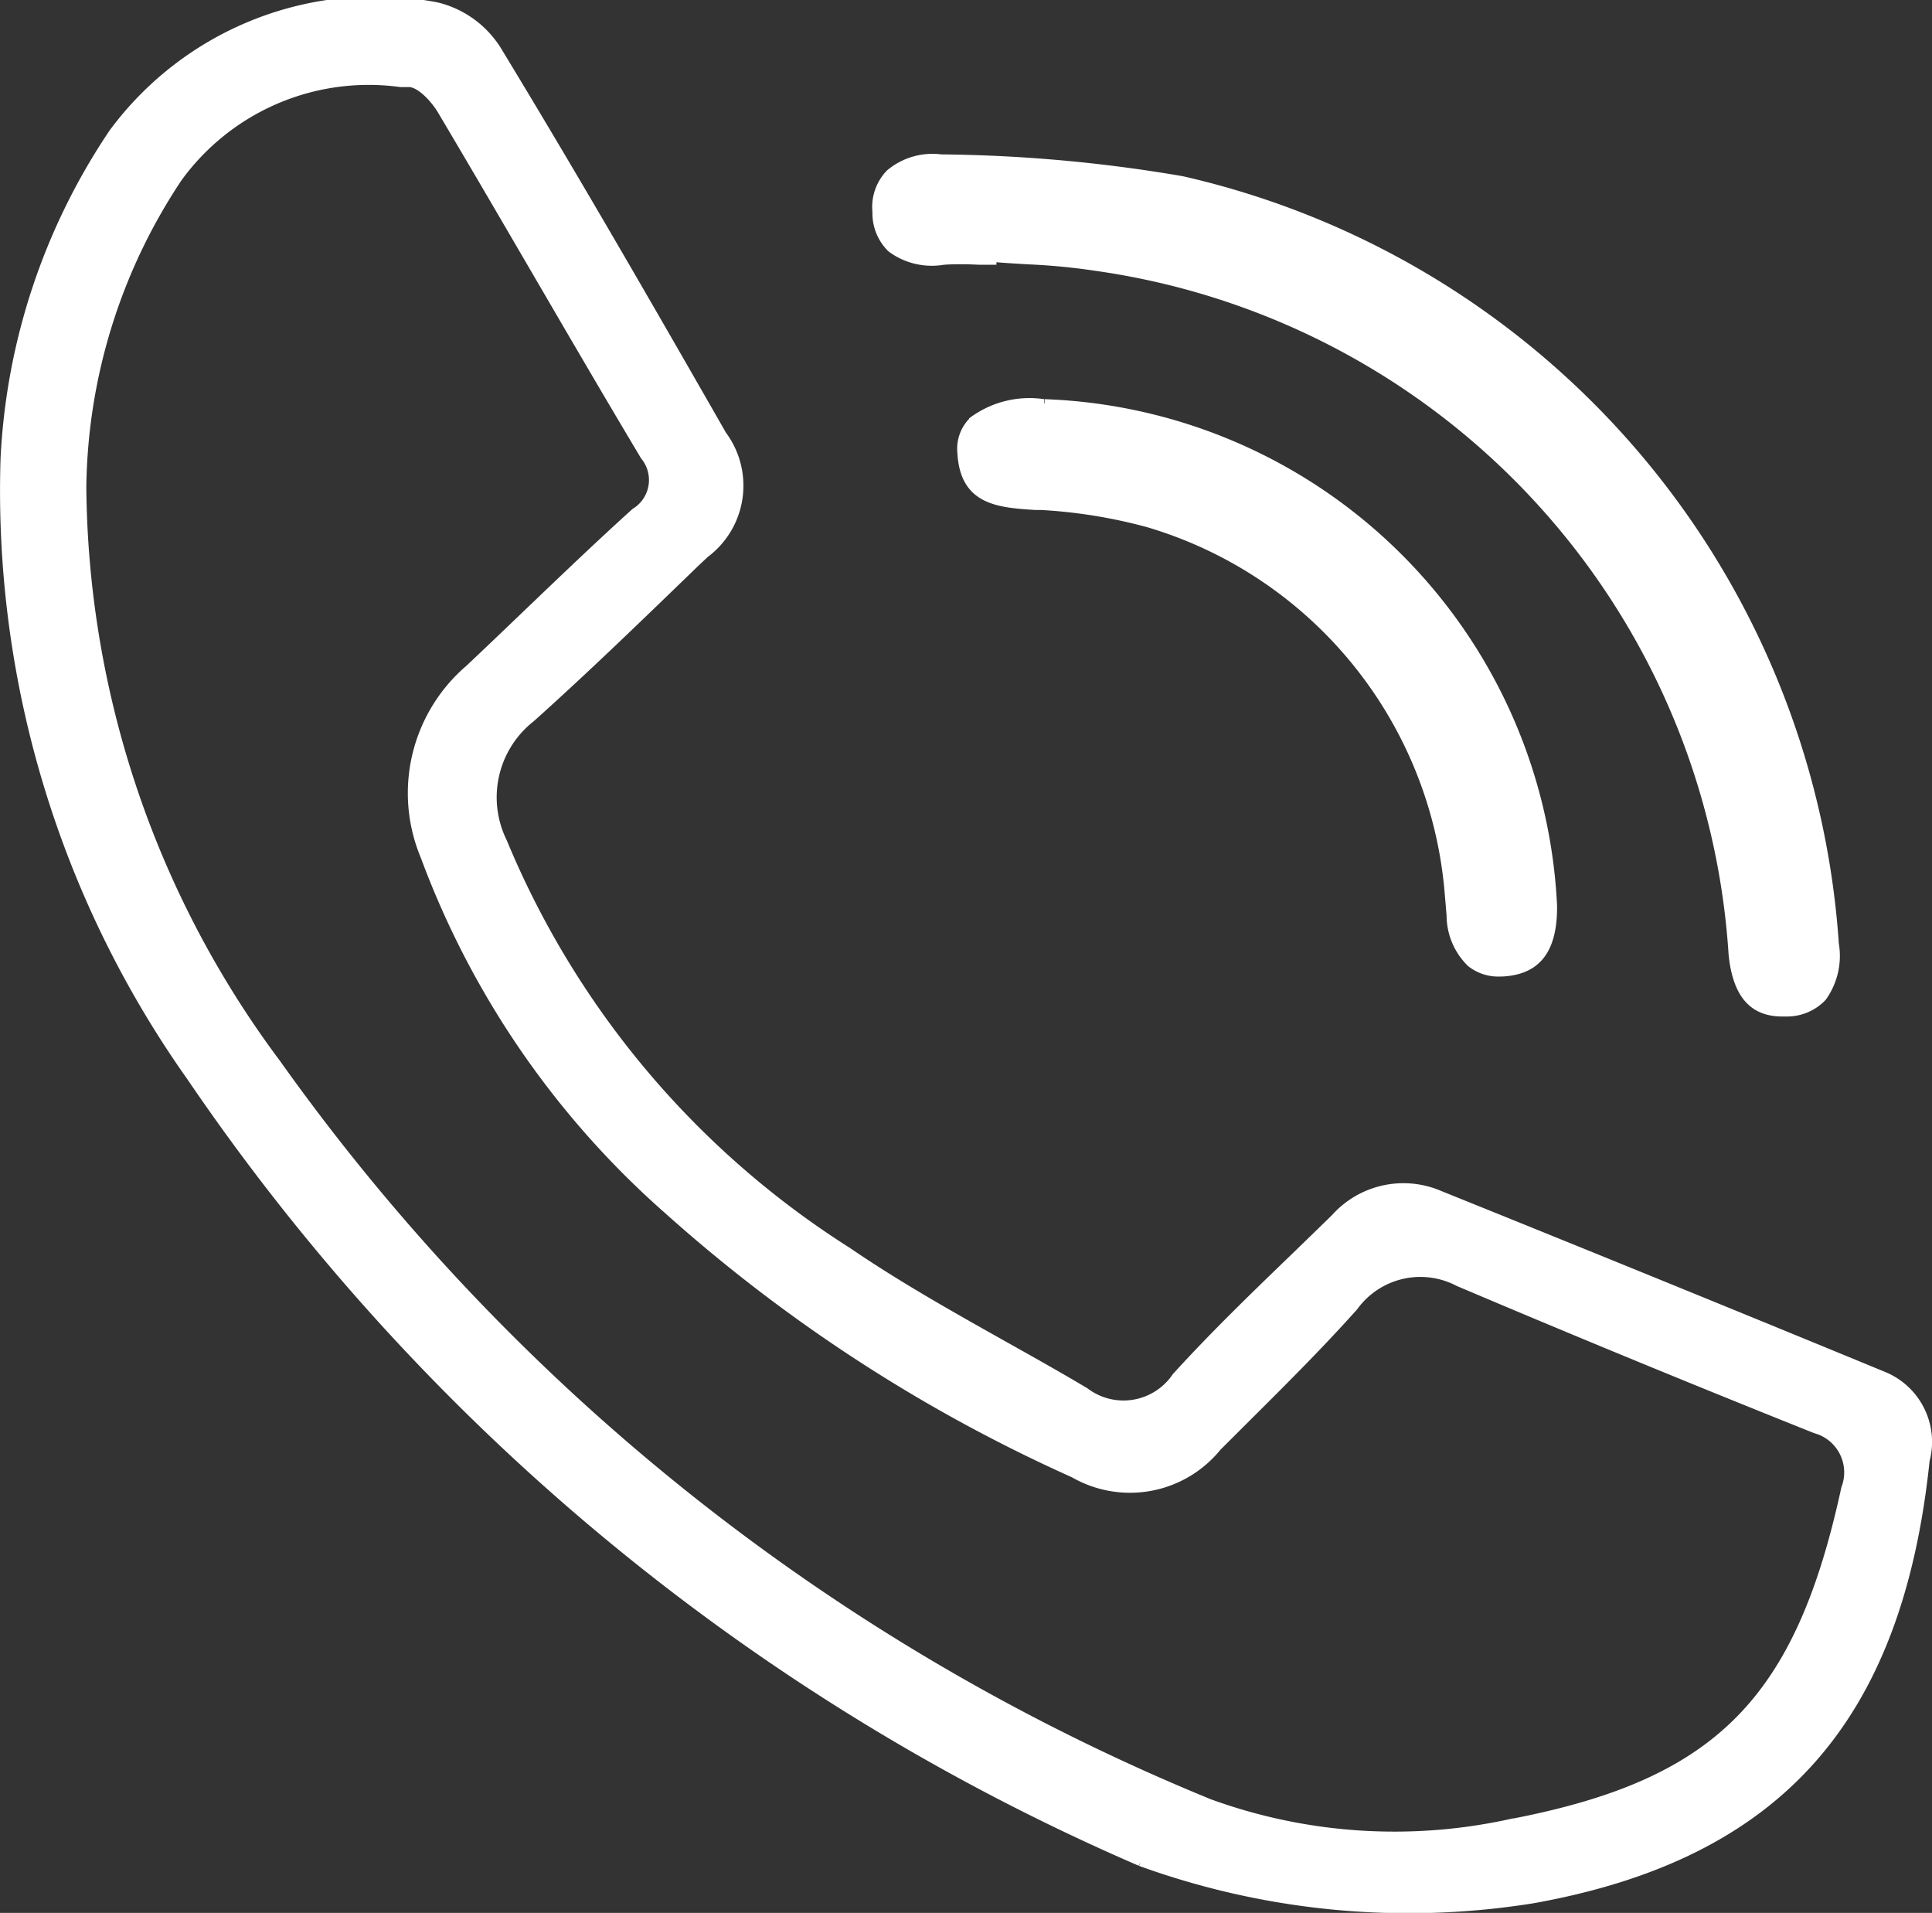<svg id="Gruppe_194" data-name="Gruppe 194" xmlns="http://www.w3.org/2000/svg" xmlns:xlink="http://www.w3.org/1999/xlink" width="23.992" height="23.751" viewBox="0 0 23.992 23.751">
  <rect x="0" y="0" width="23.992" height="23.751" fill="#333333" stroke="none"/>
  <defs>
    <clipPath id="clip-path">
      <rect id="Rechteck_145" data-name="Rechteck 145" width="23.992" height="23.751" fill="#fff"/>
    </clipPath>
  </defs>
  <g id="Gruppe_193" data-name="Gruppe 193" clip-path="url(#clip-path)">
    <path id="Pfad_9192" data-name="Pfad 9192" d="M23.426,17.04c-1.829-.754-3.689-1.512-5.527-2.253a1.191,1.191,0,0,0-1.359.3c-.173.169-.347.338-.521.506-.485.468-.987.953-1.454,1.467l-.028.039a.738.738,0,0,1-1.035.136c-.336-.2-.681-.393-1.016-.581-.646-.363-1.314-.738-1.934-1.162a10.957,10.957,0,0,1-4.26-5.062,1.2,1.2,0,0,1,.335-1.475c.7-.627,1.381-1.289,2.043-1.929l.118-.111a1.106,1.106,0,0,0,.227-1.544C8.146,3.853,7.216,2.236,6.24.629a1.279,1.279,0,0,0-.805-.6A4.1,4.1,0,0,0,1.363,1.616,7.978,7.978,0,0,0,.007,5.686a12.639,12.639,0,0,0,2.317,7.709A27.449,27.449,0,0,0,14.14,23.164l.023-.048v0l-.018.05a9.813,9.813,0,0,0,4.9.464c3.06-.549,4.577-2.245,4.917-5.49a.939.939,0,0,0-.536-1.1m-4.619,5.587v0l-.012-.052a6.674,6.674,0,0,1-3.756-.235A26.484,26.484,0,0,1,3.479,13.174,12.057,12.057,0,0,1,1.072,6.045,7.014,7.014,0,0,1,2.255,2.236,2.873,2.873,0,0,1,4.97,1.08h.106c.108,0,.274.166.366.321.4.673.8,1.36,1.188,2.025.432.741.879,1.508,1.331,2.264a.418.418,0,0,1-.106.628c-.458.414-.912.849-1.352,1.27-.238.228-.476.456-.714.68a2.081,2.081,0,0,0-.564,2.379,10.936,10.936,0,0,0,3.032,4.412,19.563,19.563,0,0,0,5.054,3.282A1.448,1.448,0,0,0,15.155,18l.386-.385c.438-.436.891-.887,1.313-1.36a.967.967,0,0,1,1.237-.289c1.461.62,2.952,1.234,4.437,1.827l.05.016a.505.505,0,0,1,.289.655c-.567,2.622-1.555,3.622-4.07,4.113Z" transform="translate(0 0.001)" fill="#fff"/>
    <path id="Pfad_9193" data-name="Pfad 9193" d="M51.791,10.36c.142-.01.288-.007.429,0,.073,0,.146,0,.219,0v-.031c.129.011.26.018.39.026a7.84,7.84,0,0,1,.842.081,9.164,9.164,0,0,1,7.86,8.488c.051.518.269.77.666.77l.065,0a.66.66,0,0,0,.475-.207.933.933,0,0,0,.163-.7,10.5,10.5,0,0,0-8.146-9.526,18.692,18.692,0,0,0-3-.271.875.875,0,0,0-.675.2.652.652,0,0,0-.18.515.66.66,0,0,0,.2.49.9.9,0,0,0,.689.165" transform="translate(-40.065 -7.073)" fill="#fff"/>
    <path id="Pfad_9194" data-name="Pfad 9194" d="M56.012,23.546a.538.538,0,0,0-.146.425c.036.647.51.678.968.707l.07,0a6.348,6.348,0,0,1,1.327.216,5.188,5.188,0,0,1,3.685,4.524l.008.095c.006.066.011.133.017.2a.879.879,0,0,0,.267.628.6.6,0,0,0,.392.13.882.882,0,0,0,.093-.005c.423-.044.626-.329.62-.875a6.607,6.607,0,0,0-6.365-6.289l0,.053h-.006l0-.053a1.24,1.24,0,0,0-.931.239" transform="translate(-43.977 -18.346)" fill="#fff"/>
  </g>
</svg>
